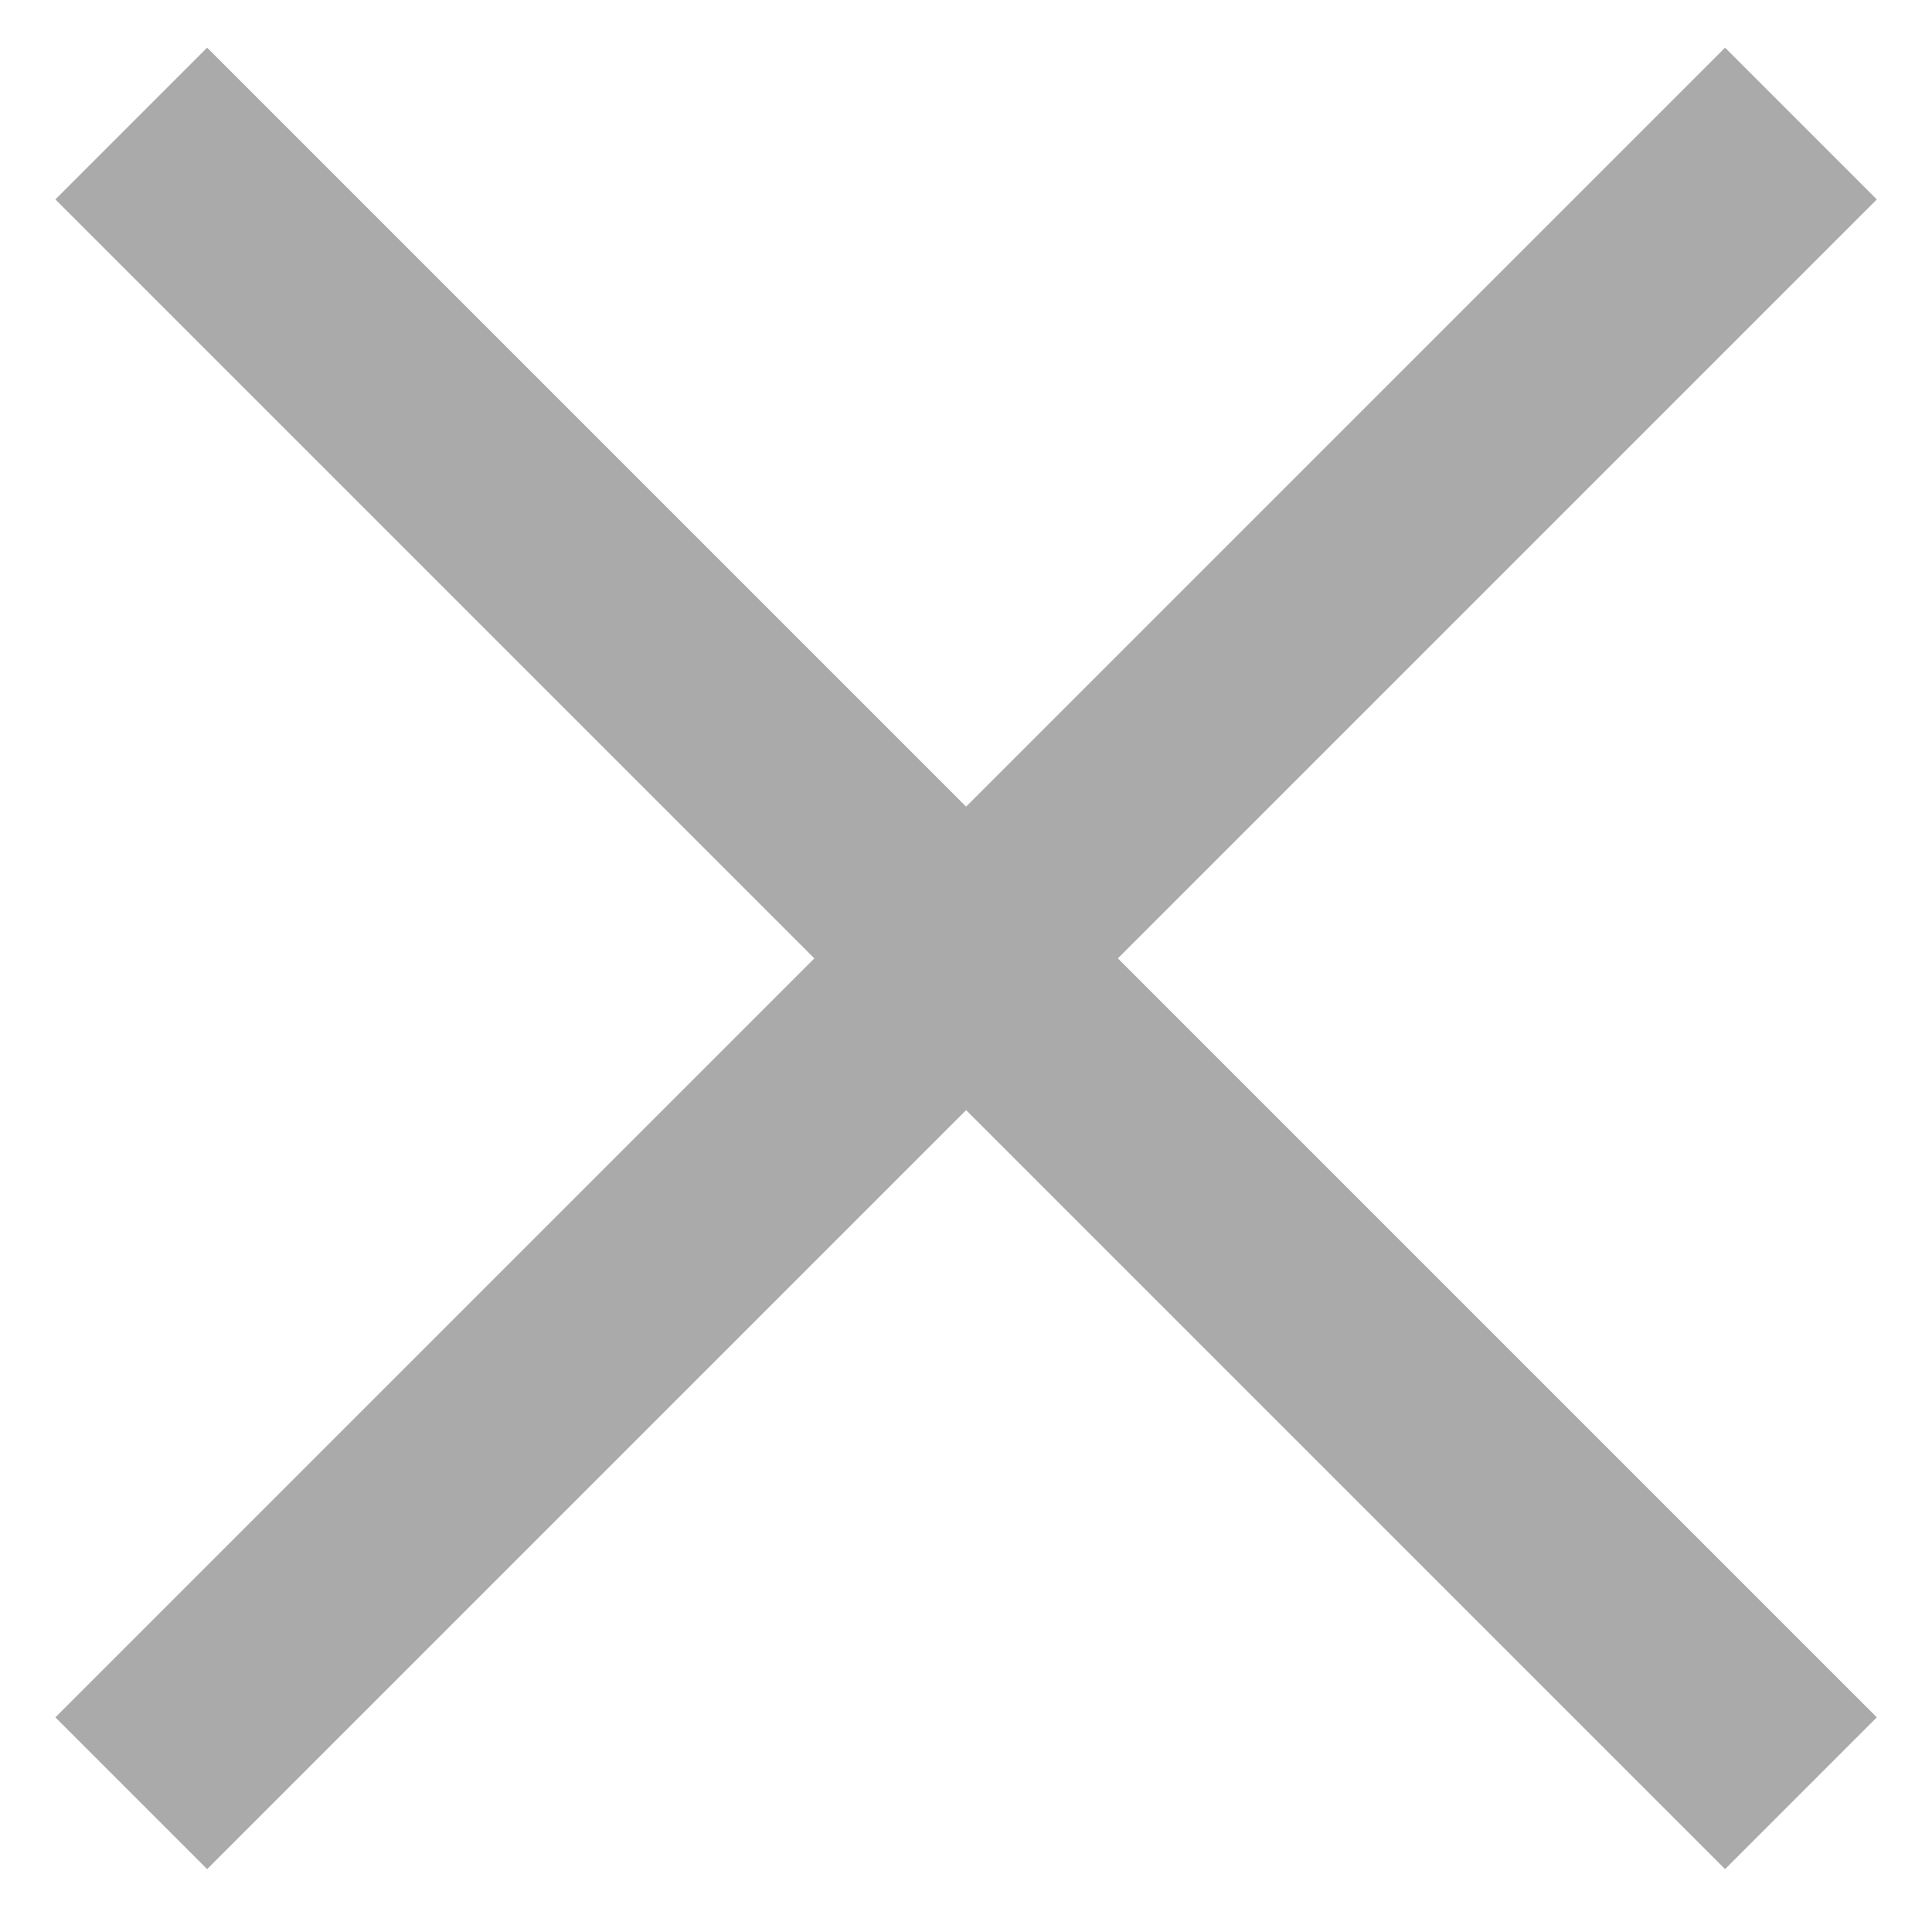 <svg width="18" height="18" viewBox="0 0 18 18" fill="none" xmlns="http://www.w3.org/2000/svg">
<path fill-rule="evenodd" clip-rule="evenodd" d="M9.001 7.515L1.93 0.444L0.516 1.858L7.587 8.929L0.516 16L1.93 17.414L9.001 10.343L16.072 17.414L17.486 16L10.415 8.929L17.486 1.858L16.072 0.444L9.001 7.515Z" fill="#AAAAAA"/>
</svg>
